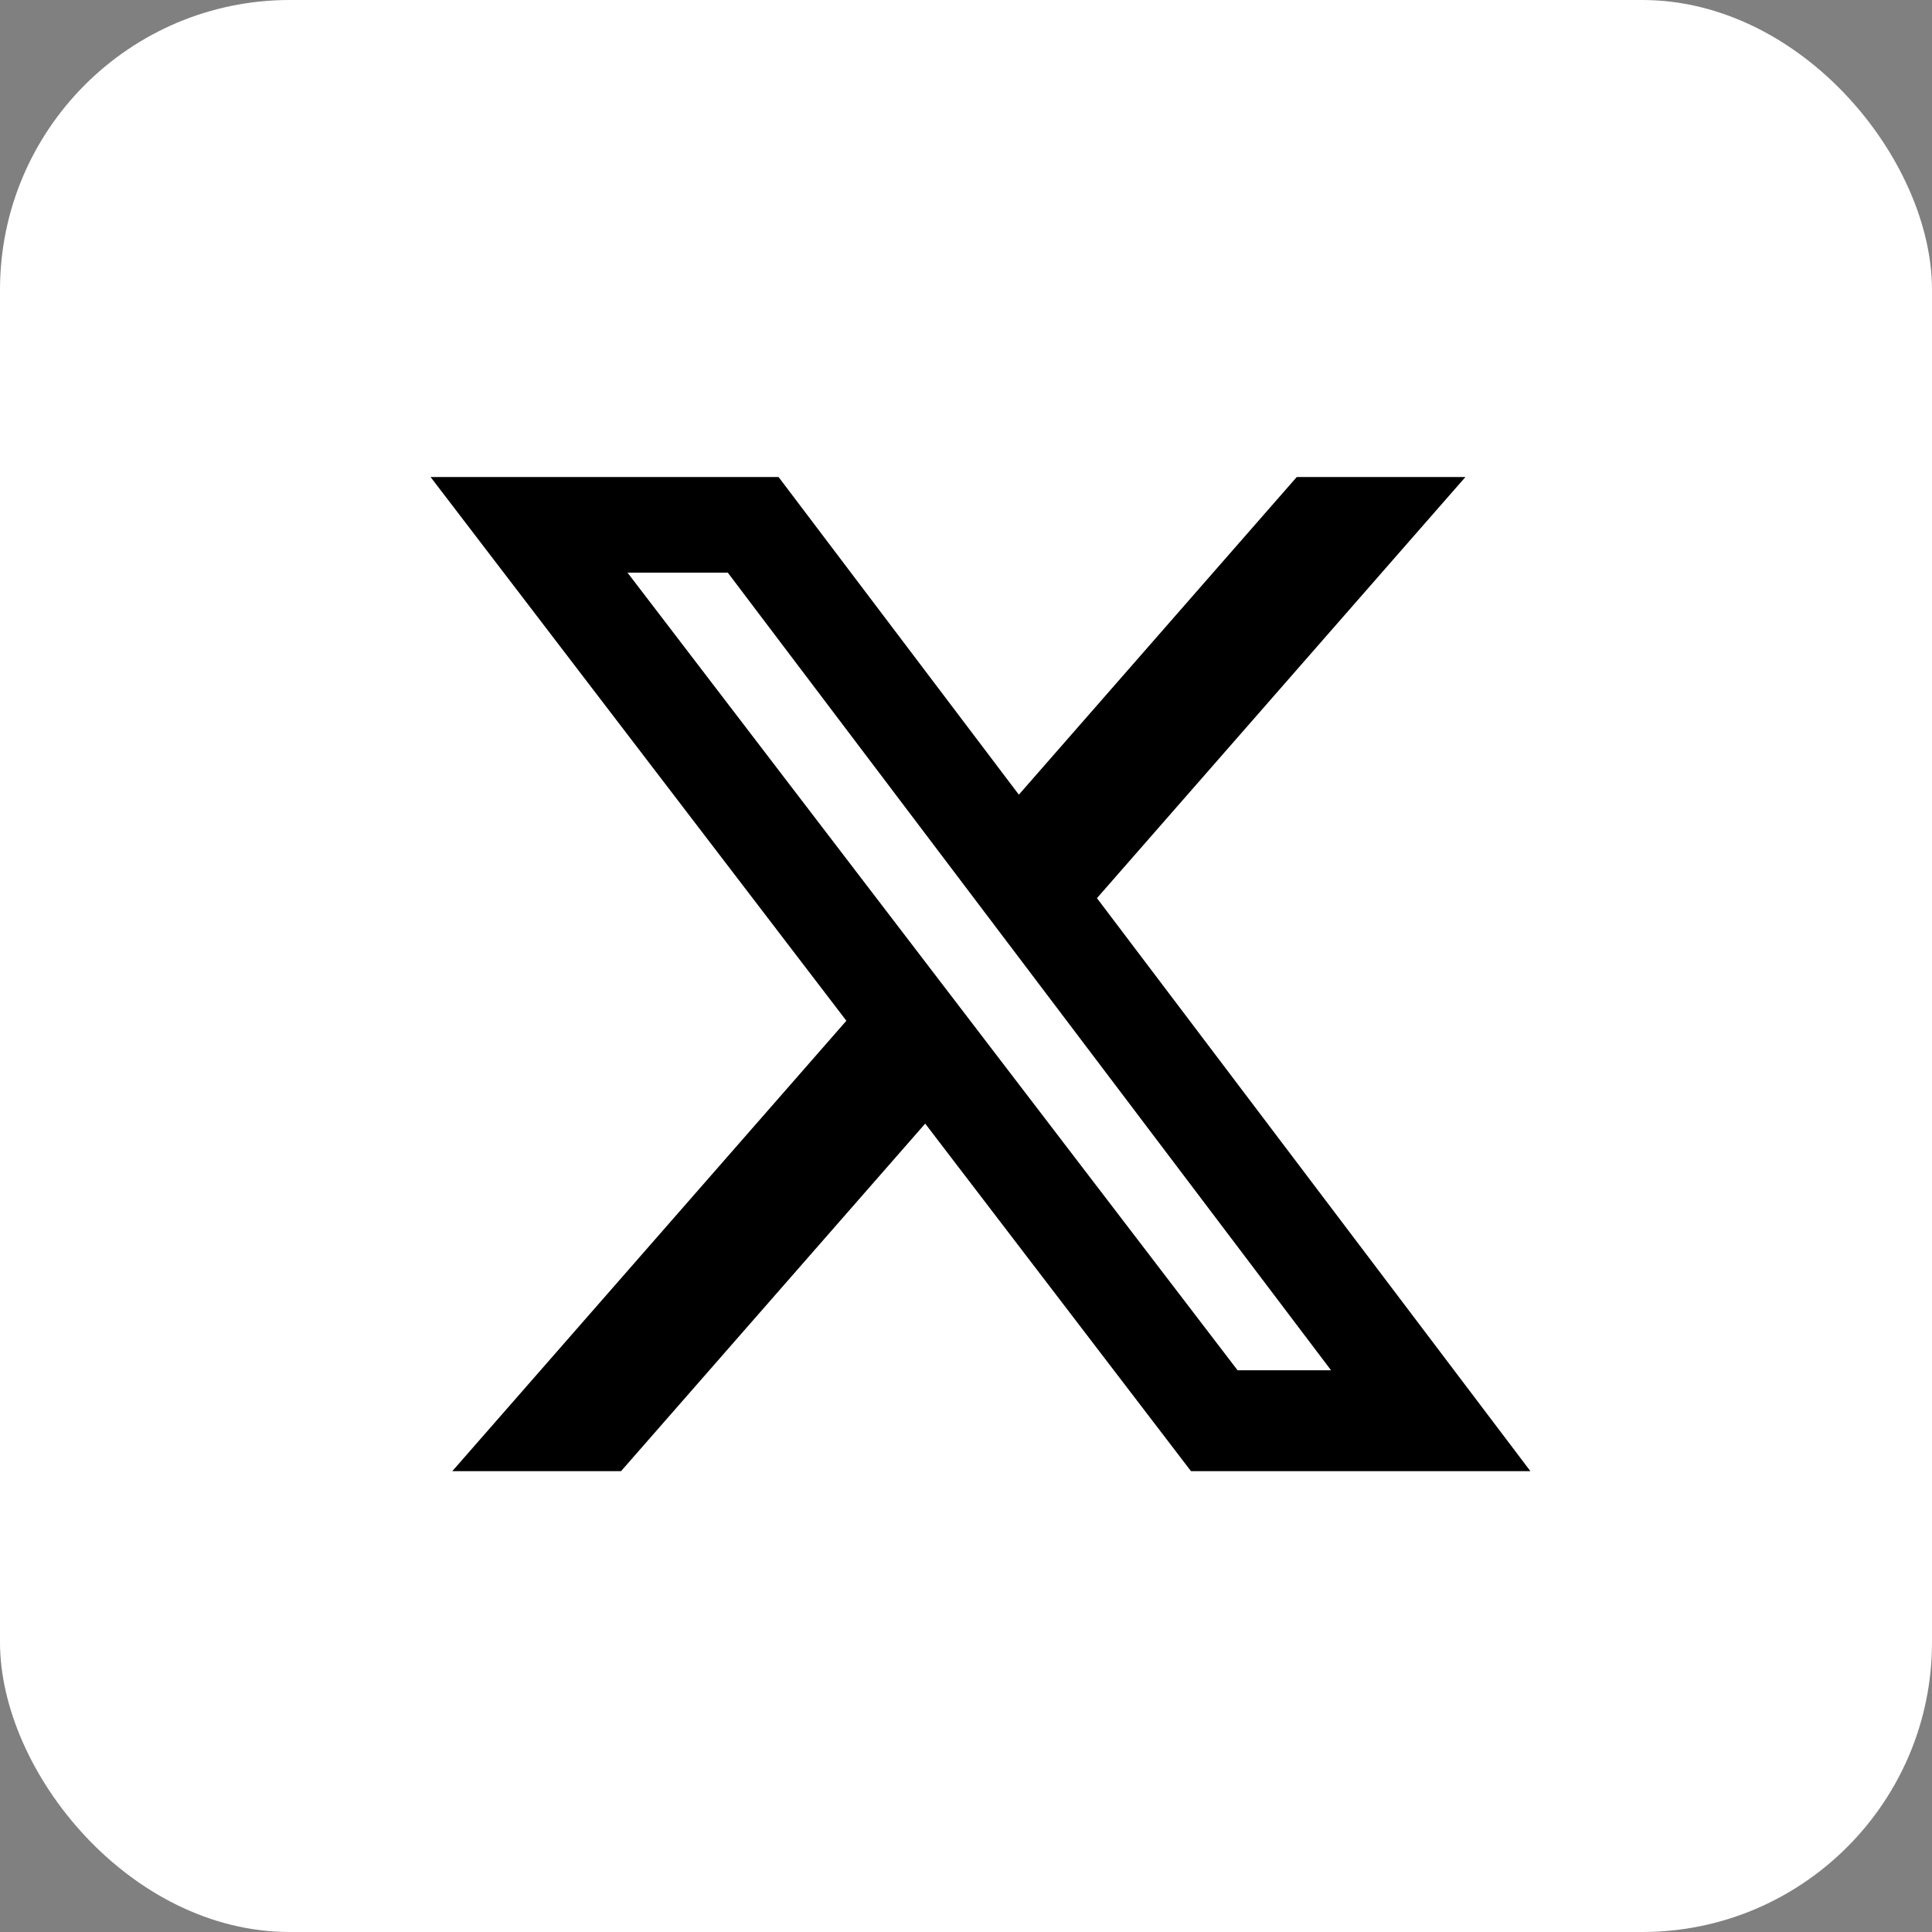 <svg width="50" height="50" viewBox="0 0 50 50" fill="none" xmlns="http://www.w3.org/2000/svg">
<rect x="0" y="0" width="50" height="50" fill="#808080" stroke="none"/>
<rect width="50" height="50" rx="7.5" fill="white"/>
<path d="M33.56 12.345H37.925L28.389 23.244L39.607 38.074H30.823L23.944 29.079L16.072 38.074H11.705L21.904 26.417L11.143 12.345H20.149L26.368 20.566L33.56 12.345ZM32.028 35.462H34.447L18.835 14.82H16.24L32.028 35.462Z" fill="black"/>
</svg>
